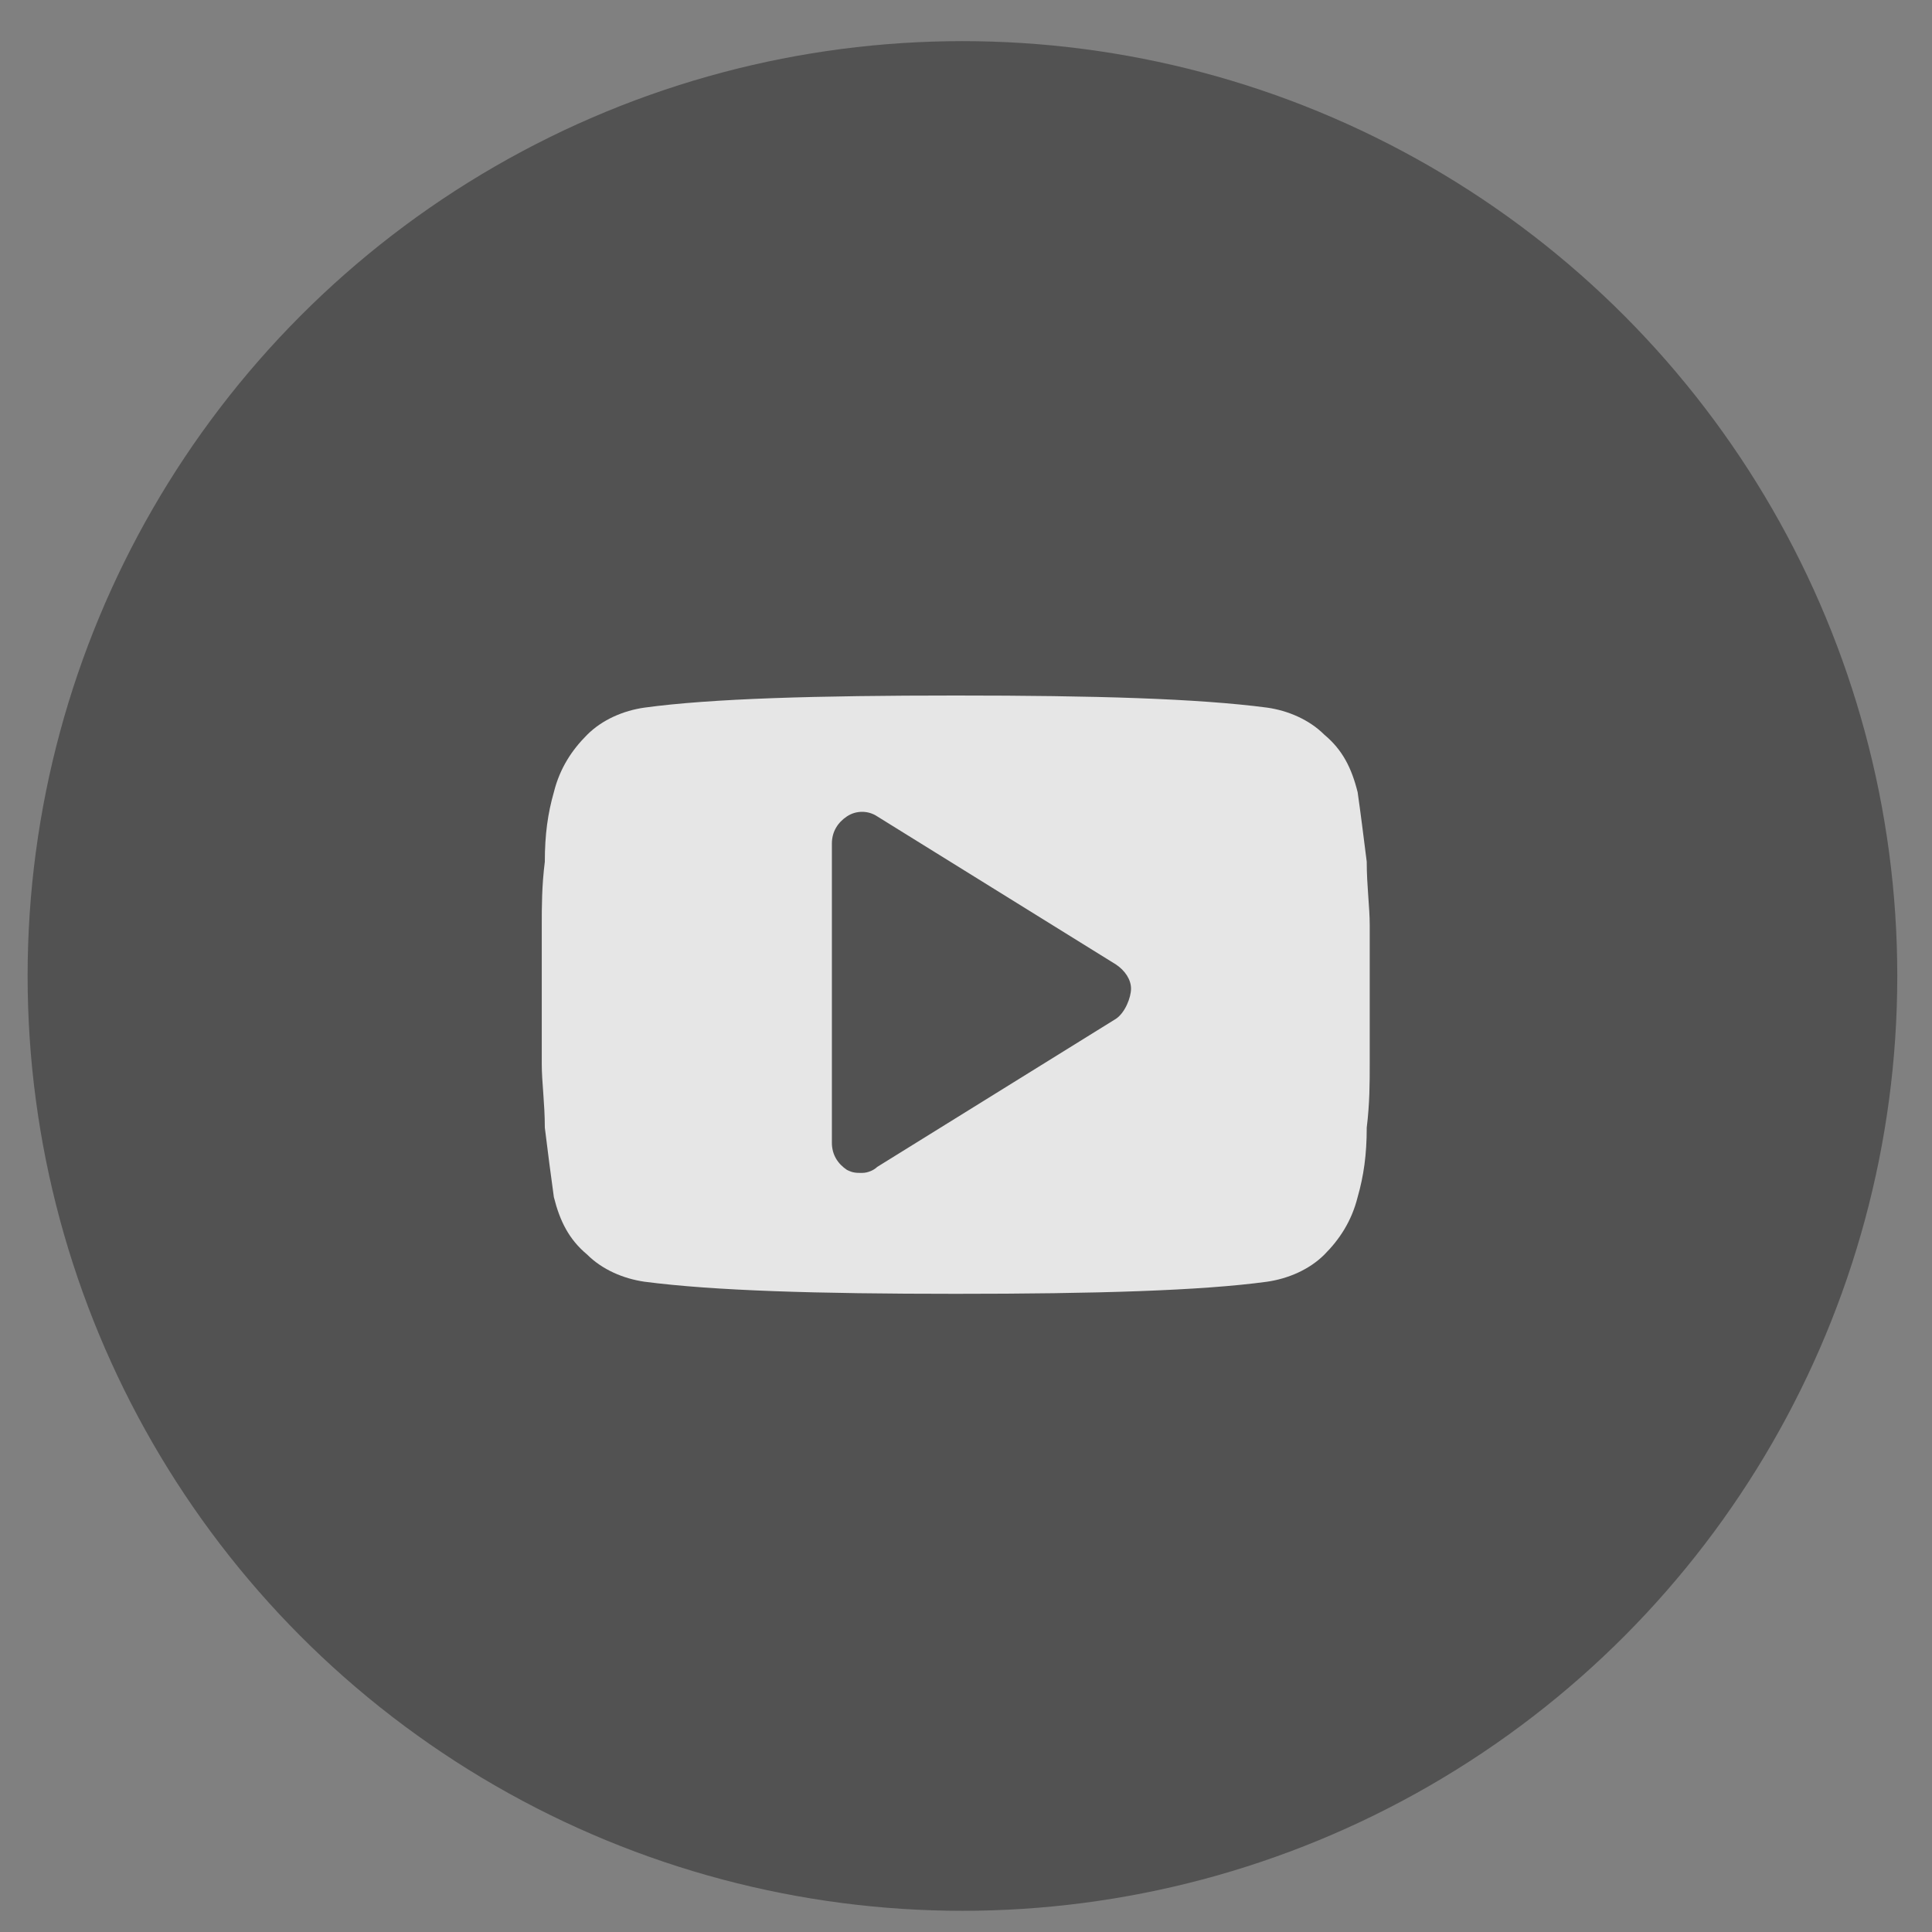 <?xml version="1.0" encoding="UTF-8"?> <svg xmlns="http://www.w3.org/2000/svg" width="31" height="31" viewBox="0 0 31 31" fill="none"><rect x="0" y="0" width="31" height="31" fill="#808080" stroke="none"/> <g opacity="0.8"> <circle cx="15.443" cy="15.66" r="15" fill="#303030" fill-opacity="0.7"></circle> <path d="M21.978 14.845C21.978 14.554 21.93 14.214 21.93 13.827C21.881 13.439 21.833 13.051 21.784 12.711C21.687 12.323 21.542 12.033 21.251 11.79C21.009 11.548 20.669 11.402 20.33 11.354C19.215 11.208 17.566 11.16 15.336 11.16C13.105 11.16 11.409 11.208 10.342 11.354C10.002 11.402 9.663 11.548 9.421 11.79C9.178 12.033 8.984 12.323 8.887 12.711C8.79 13.051 8.742 13.39 8.742 13.827C8.693 14.214 8.693 14.554 8.693 14.845C8.693 15.136 8.693 15.475 8.693 15.96C8.693 16.445 8.693 16.833 8.693 17.075C8.693 17.366 8.742 17.705 8.742 18.093C8.79 18.481 8.839 18.869 8.887 19.208C8.984 19.596 9.13 19.887 9.421 20.13C9.663 20.372 10.002 20.517 10.342 20.566C11.457 20.711 13.105 20.76 15.336 20.76C17.566 20.76 19.263 20.711 20.33 20.566C20.669 20.517 21.009 20.372 21.251 20.13C21.493 19.887 21.687 19.596 21.784 19.208C21.881 18.869 21.93 18.53 21.93 18.093C21.978 17.705 21.978 17.366 21.978 17.075C21.978 16.784 21.978 16.445 21.978 15.96C21.978 15.475 21.978 15.087 21.978 14.845ZM17.905 16.348L14.075 18.724C14.027 18.772 13.93 18.82 13.833 18.82C13.736 18.82 13.687 18.82 13.59 18.772C13.445 18.675 13.348 18.53 13.348 18.336V13.536C13.348 13.342 13.445 13.196 13.59 13.099C13.736 13.002 13.93 13.002 14.075 13.099L17.905 15.475C18.051 15.572 18.148 15.717 18.148 15.863C18.148 16.008 18.051 16.251 17.905 16.348Z" fill="white"></path> </g> </svg> 